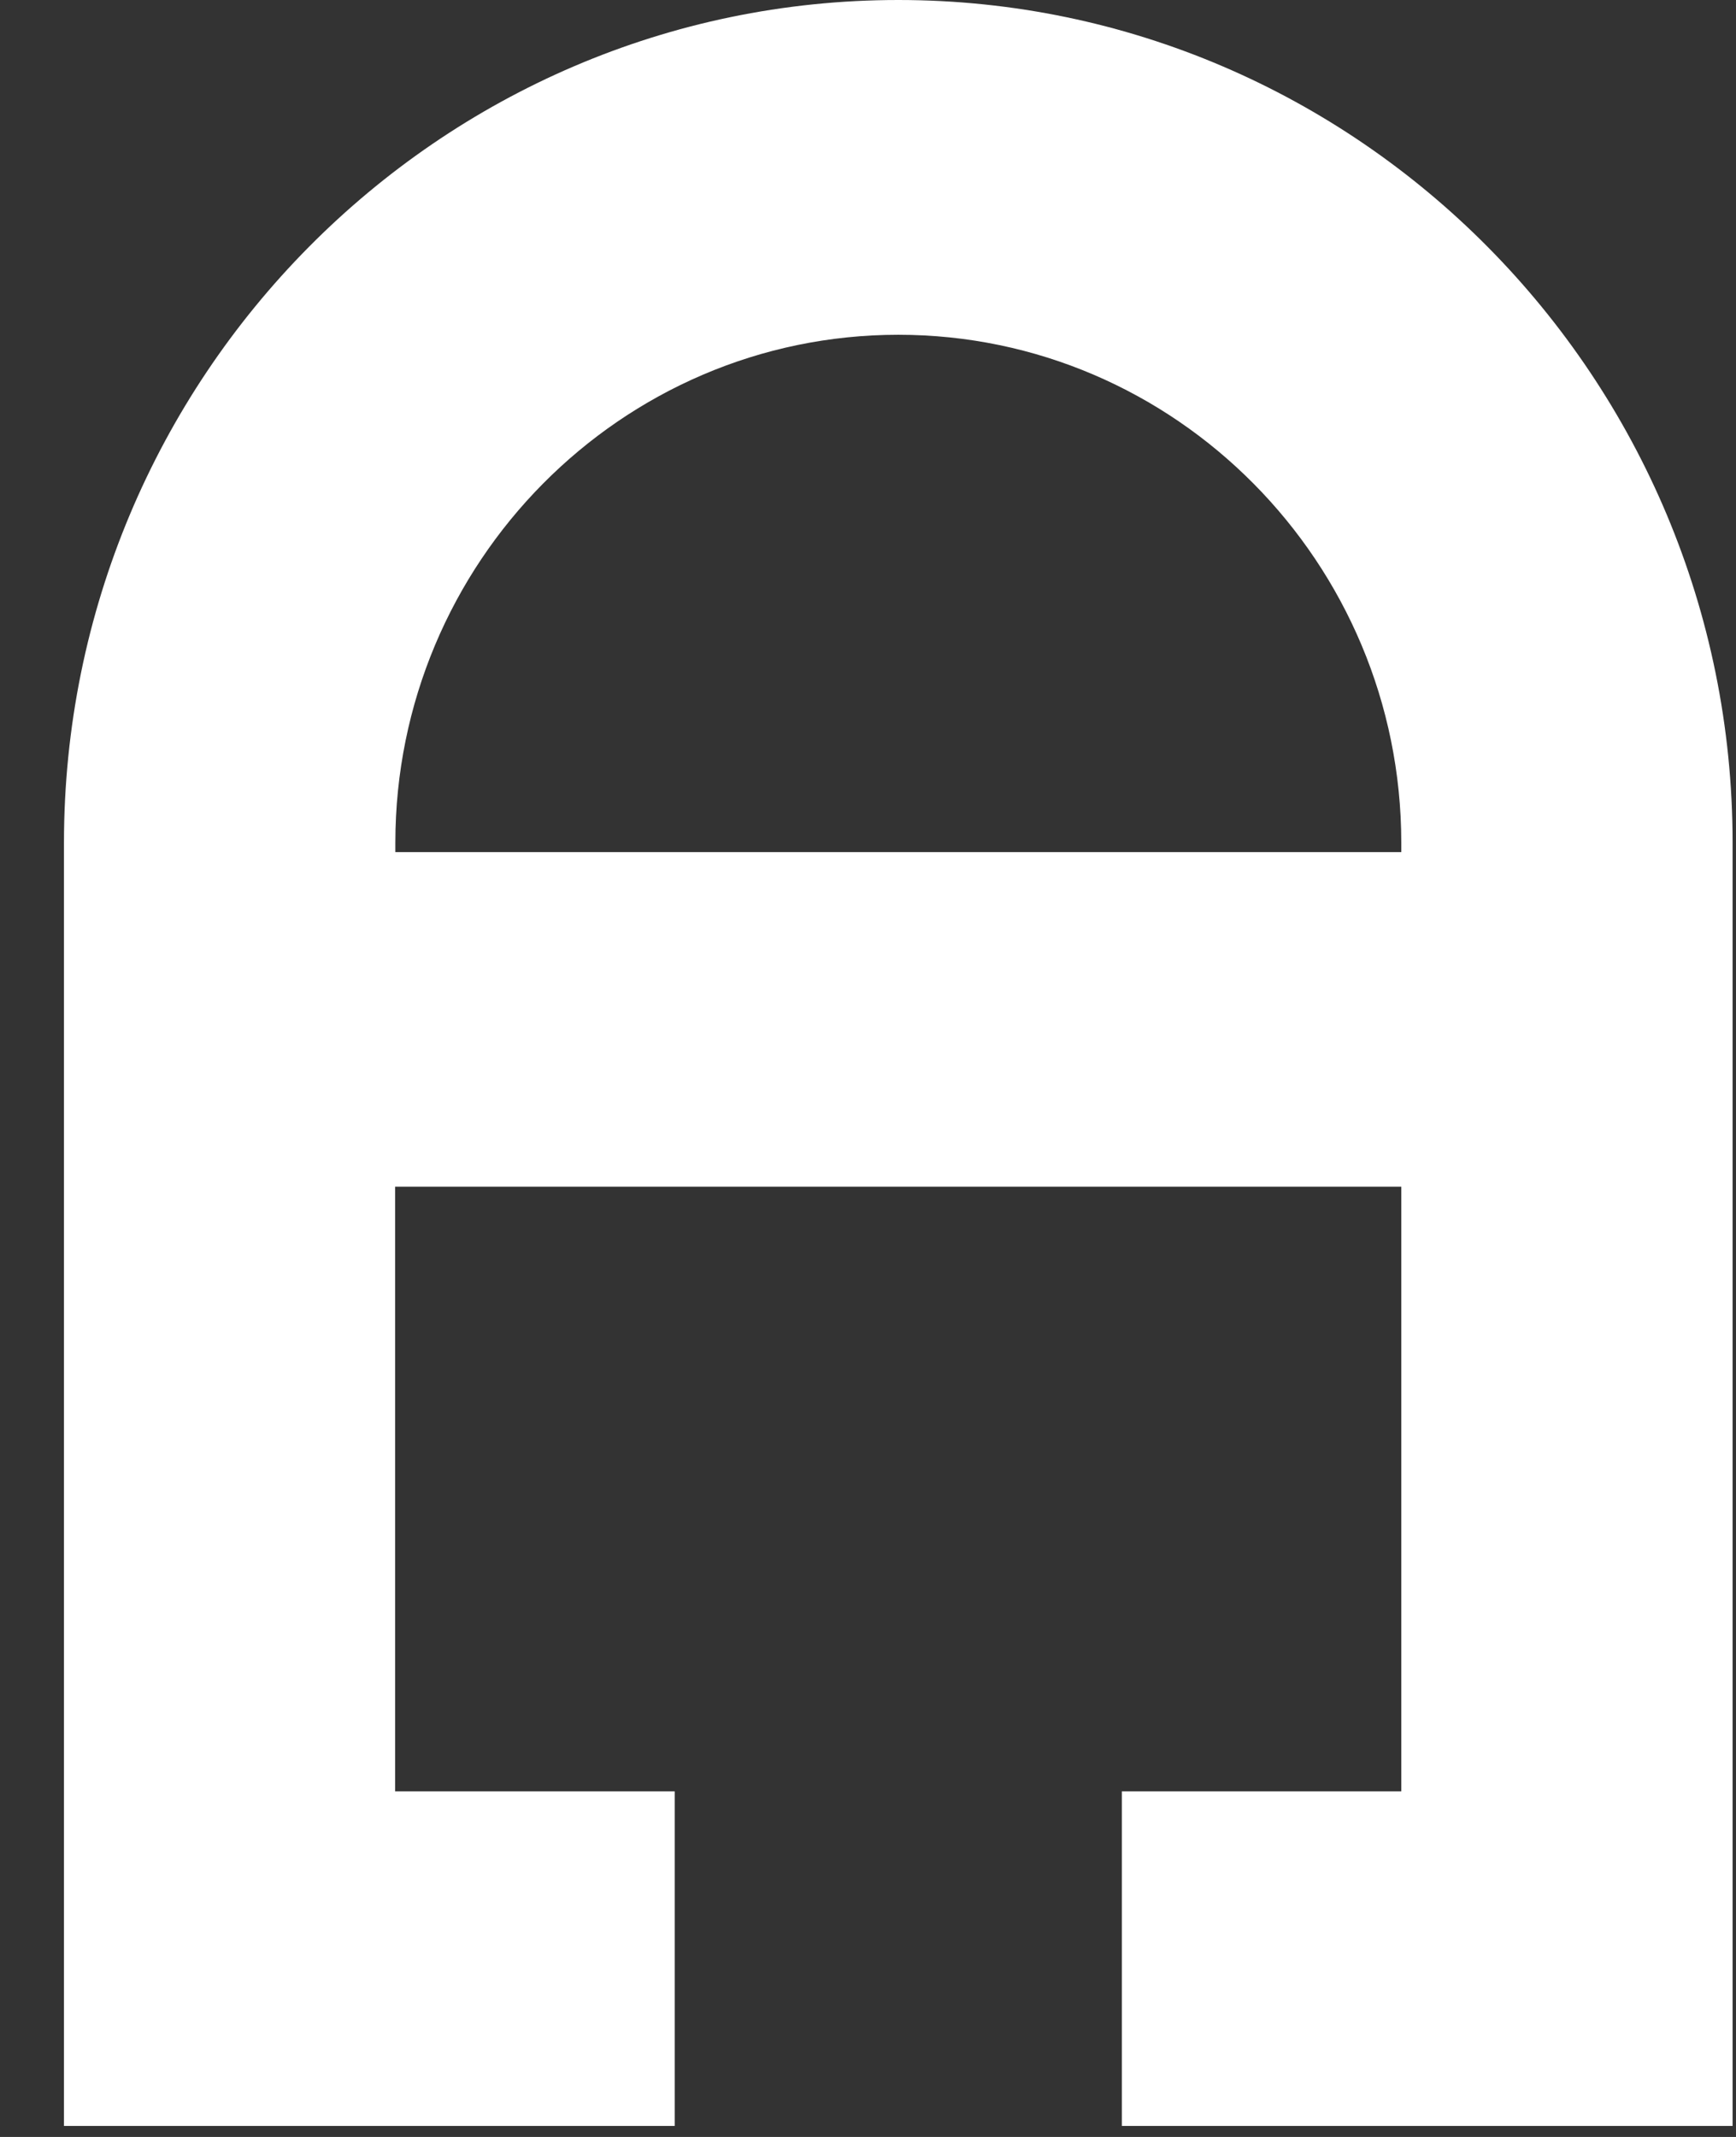 <svg xmlns="http://www.w3.org/2000/svg" width="26" height="32" viewBox="0 0 26 32" fill="none"><rect x="0" y="0" width="26" height="32" fill="#333333" stroke="none"/><path d="M16.802 26.825V31.835H25.949V12.616C25.947 5.66 20.341 0 13.454 0C6.566 0 0.961 5.66 0.958 12.616V31.835H10.105V26.825H5.918V17.77H20.987V26.825H16.802ZM20.987 12.76H5.921V12.618C5.923 8.424 9.305 5.013 13.454 5.013C17.602 5.013 20.984 8.424 20.987 12.618V12.76Z" fill="white"></path></svg>